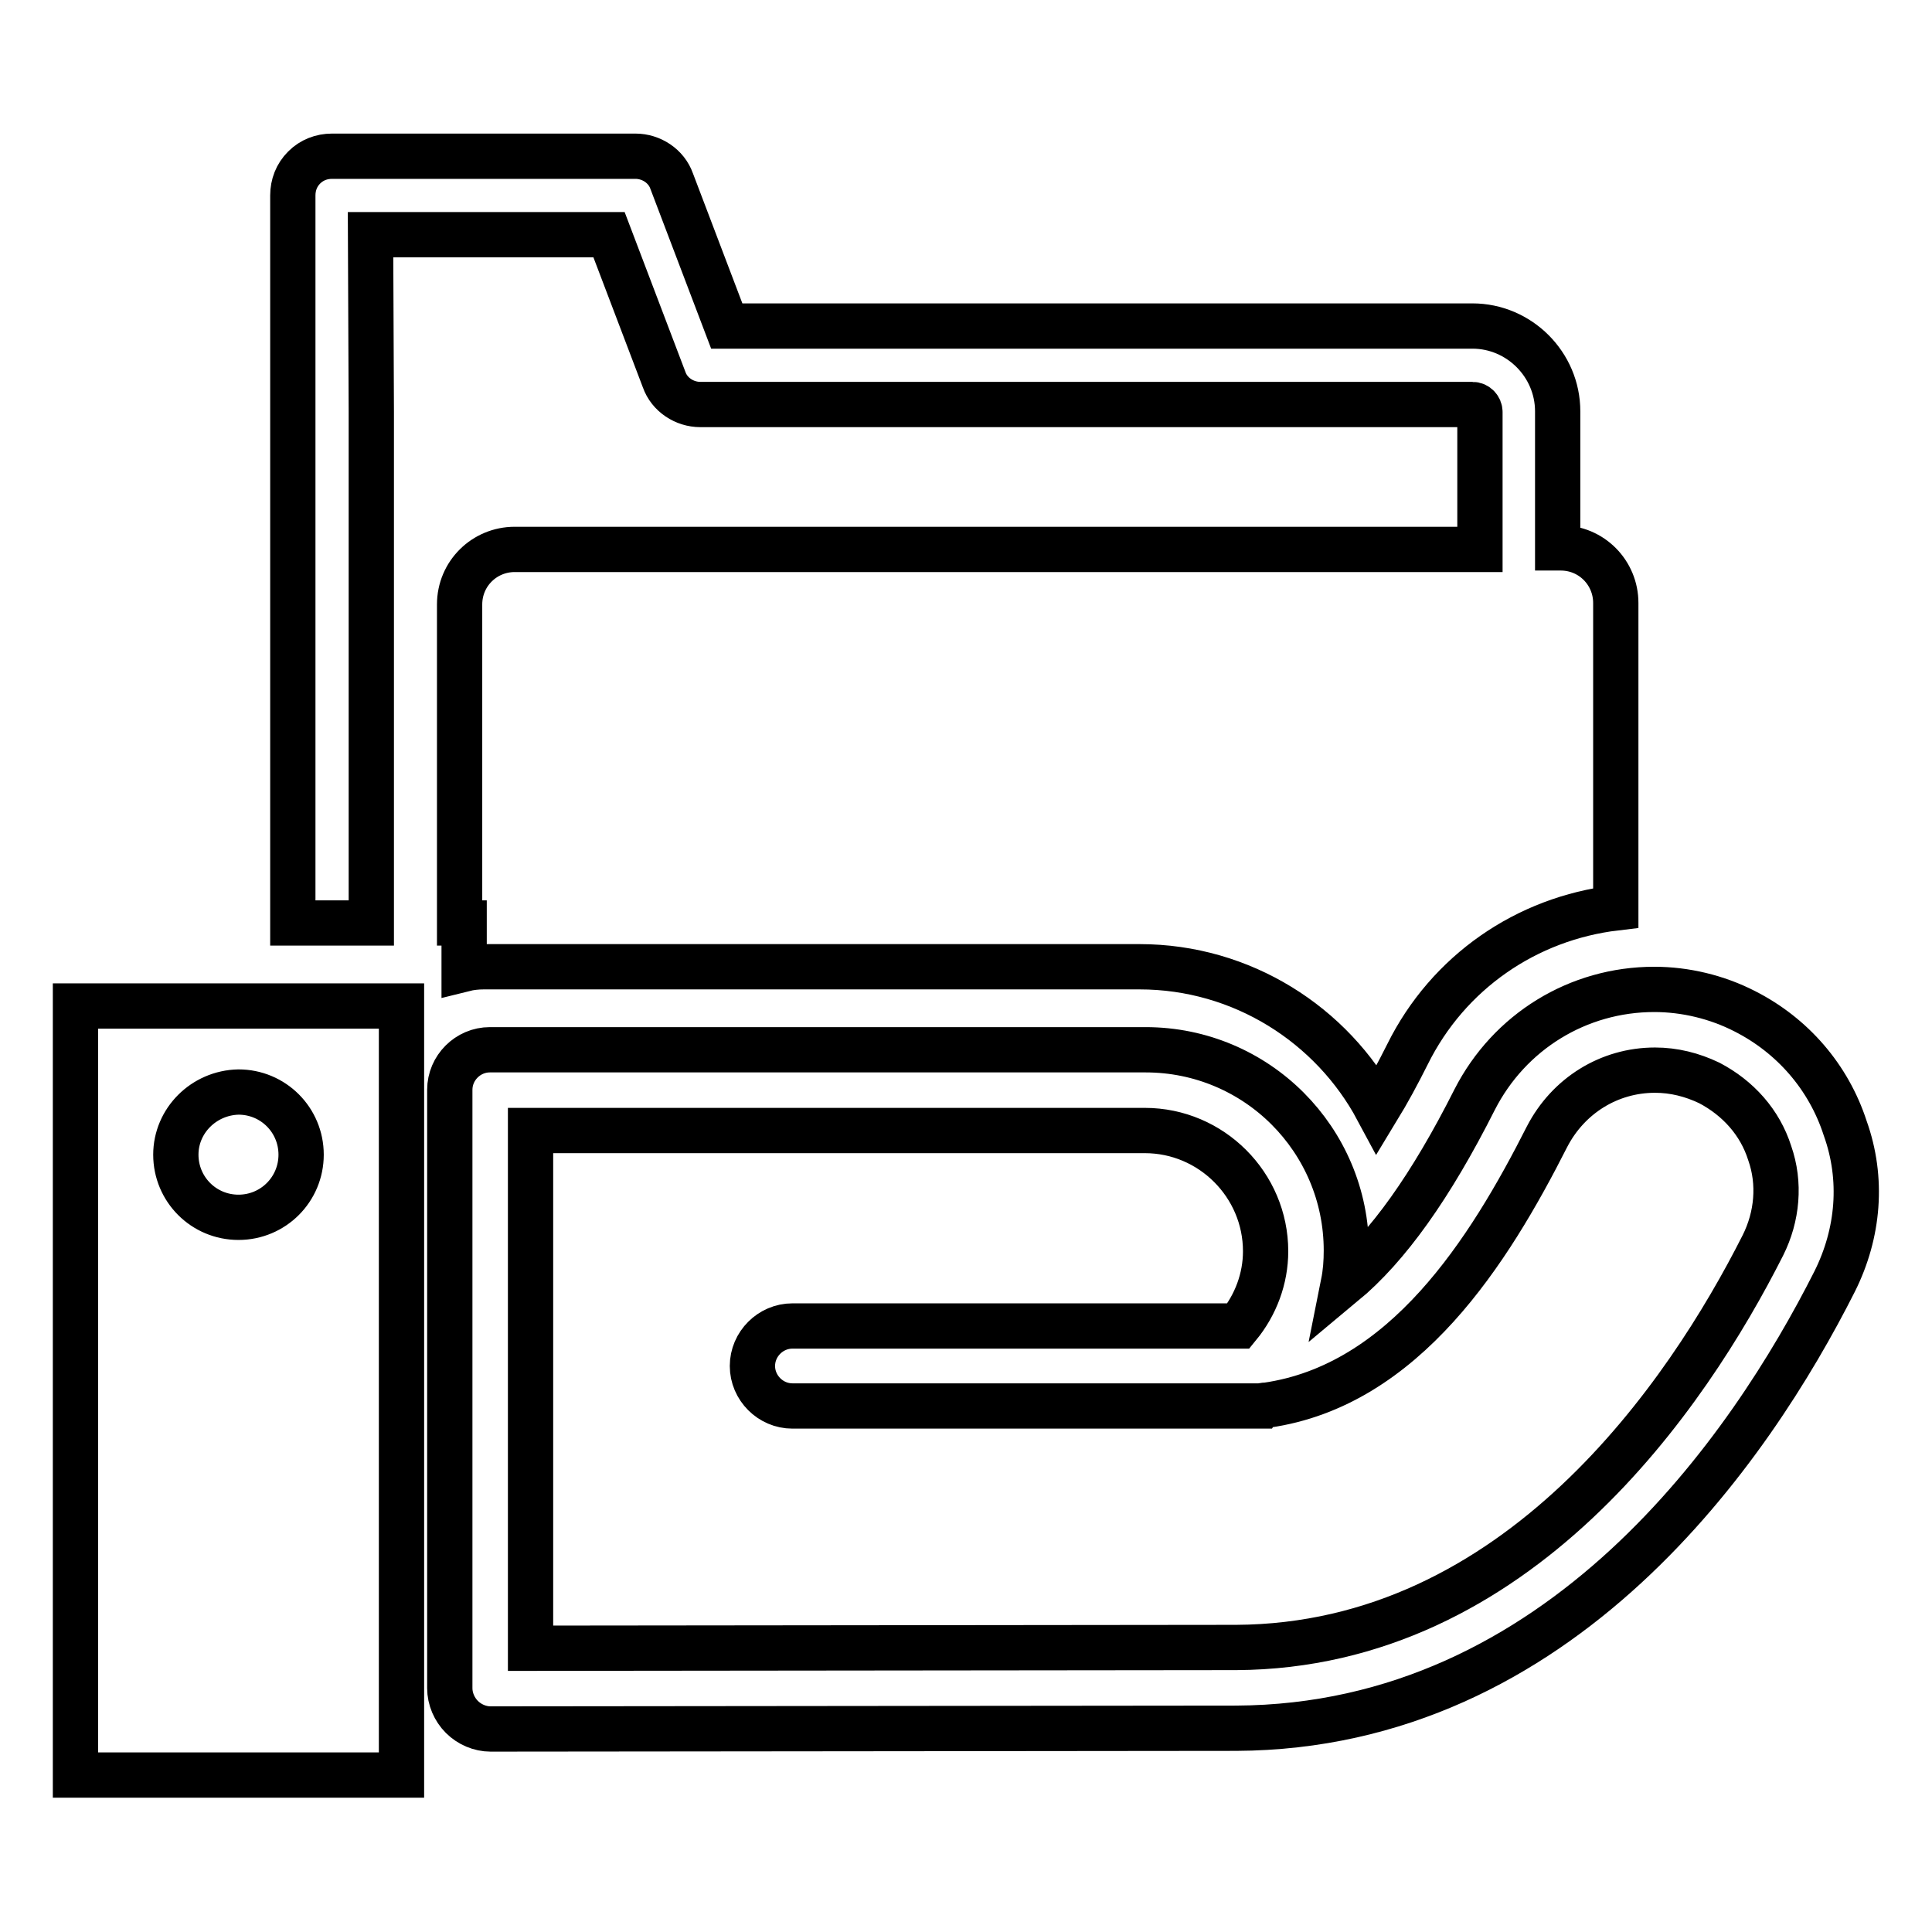 <?xml version="1.0" encoding="utf-8"?>
<!-- Svg Vector Icons : http://www.onlinewebfonts.com/icon -->
<!DOCTYPE svg PUBLIC "-//W3C//DTD SVG 1.1//EN" "http://www.w3.org/Graphics/SVG/1.1/DTD/svg11.dtd">
<svg version="1.1" xmlns="http://www.w3.org/2000/svg" xmlns:xlink="http://www.w3.org/1999/xlink" x="0px" y="0px" viewBox="0 0 256 256" enable-background="new 0 0 256 256" xml:space="preserve">
<g> <path stroke-width="6" fill-opacity="0" stroke="#000000"  d="M38.8,54.6l0-28.7c0-1.4,0.5-2.7,1.5-3.7c1-1,2.3-1.5,3.7-1.5h40.2c2.1,0,4.1,1.3,4.8,3.3l7.3,19.2h98.8 c6.2,0,11.3,5.1,11.3,11.3v18.1h0.4c4.1,0,7.3,3.3,7.3,7.3v40.4c-11.8,1.4-22.2,8.5-27.6,19.4c-1.3,2.6-2.6,5-4,7.3 c-6-11.2-17.9-18.9-31.5-18.9H64.1c-0.9,0-1.8,0.1-2.6,0.3v-6.1h-0.6V80.1c0-4.1,3.3-7.3,7.3-7.3h127.9V54.6c0-0.5-0.4-1-1-1H92.8 c-2.1,0-4.1-1.3-4.8-3.3l-7.3-19.2H49.1l0.1,23.5v67.7H38.8L38.8,54.6L38.8,54.6z M243.1,169.8c-11.1,22-36.3,59-79.3,59.2 L65,229.1c-1.4,0-2.8-0.6-3.8-1.6c-1-1-1.6-2.4-1.6-3.8l0-79.3c0-2.9,2.4-5.3,5.3-5.3h86.9c14.7,0,26.6,11.9,26.6,26.6 c0,1.5-0.1,2.9-0.4,4.4c5.9-4.9,11.6-12.9,17.4-24.4c4.6-9,13.7-14.6,23.8-14.6c4.1,0,8.3,1,12,2.9c6.3,3.2,11.1,8.7,13.3,15.5 C246.9,156.2,246.3,163.4,243.1,169.8z M234.5,152.8c-1.3-4.1-4.2-7.3-8-9.3c-2.3-1.1-4.7-1.7-7.2-1.7c-6.1,0-11.5,3.4-14.3,8.8 c-7.7,15.2-18.9,33-37.2,35.6c-0.1,0-0.1,0-0.2,0c-0.1,0-0.2,0-0.3,0.1c-0.1,0-0.1,0-0.2,0c-0.2,0-0.3,0-0.5,0h-61.6 c-2.9,0-5.3-2.4-5.3-5.3c0-2.9,2.4-5.3,5.3-5.3h59.1c2.3-2.8,3.6-6.3,3.6-9.9c0-8.8-7.2-16-16-16H70.3l0,68.6l93.5-0.1 c37.3-0.2,59.8-33.5,69.8-53.3C235.5,161.2,235.9,156.8,234.5,152.8z M10,133.3h43.2v101.9H10V133.3z M23.3,153 c0,4.6,3.7,8.3,8.3,8.3c4.6,0,8.3-3.7,8.3-8.3s-3.7-8.3-8.3-8.3C27,144.8,23.3,148.5,23.3,153z"/></g>
</svg>